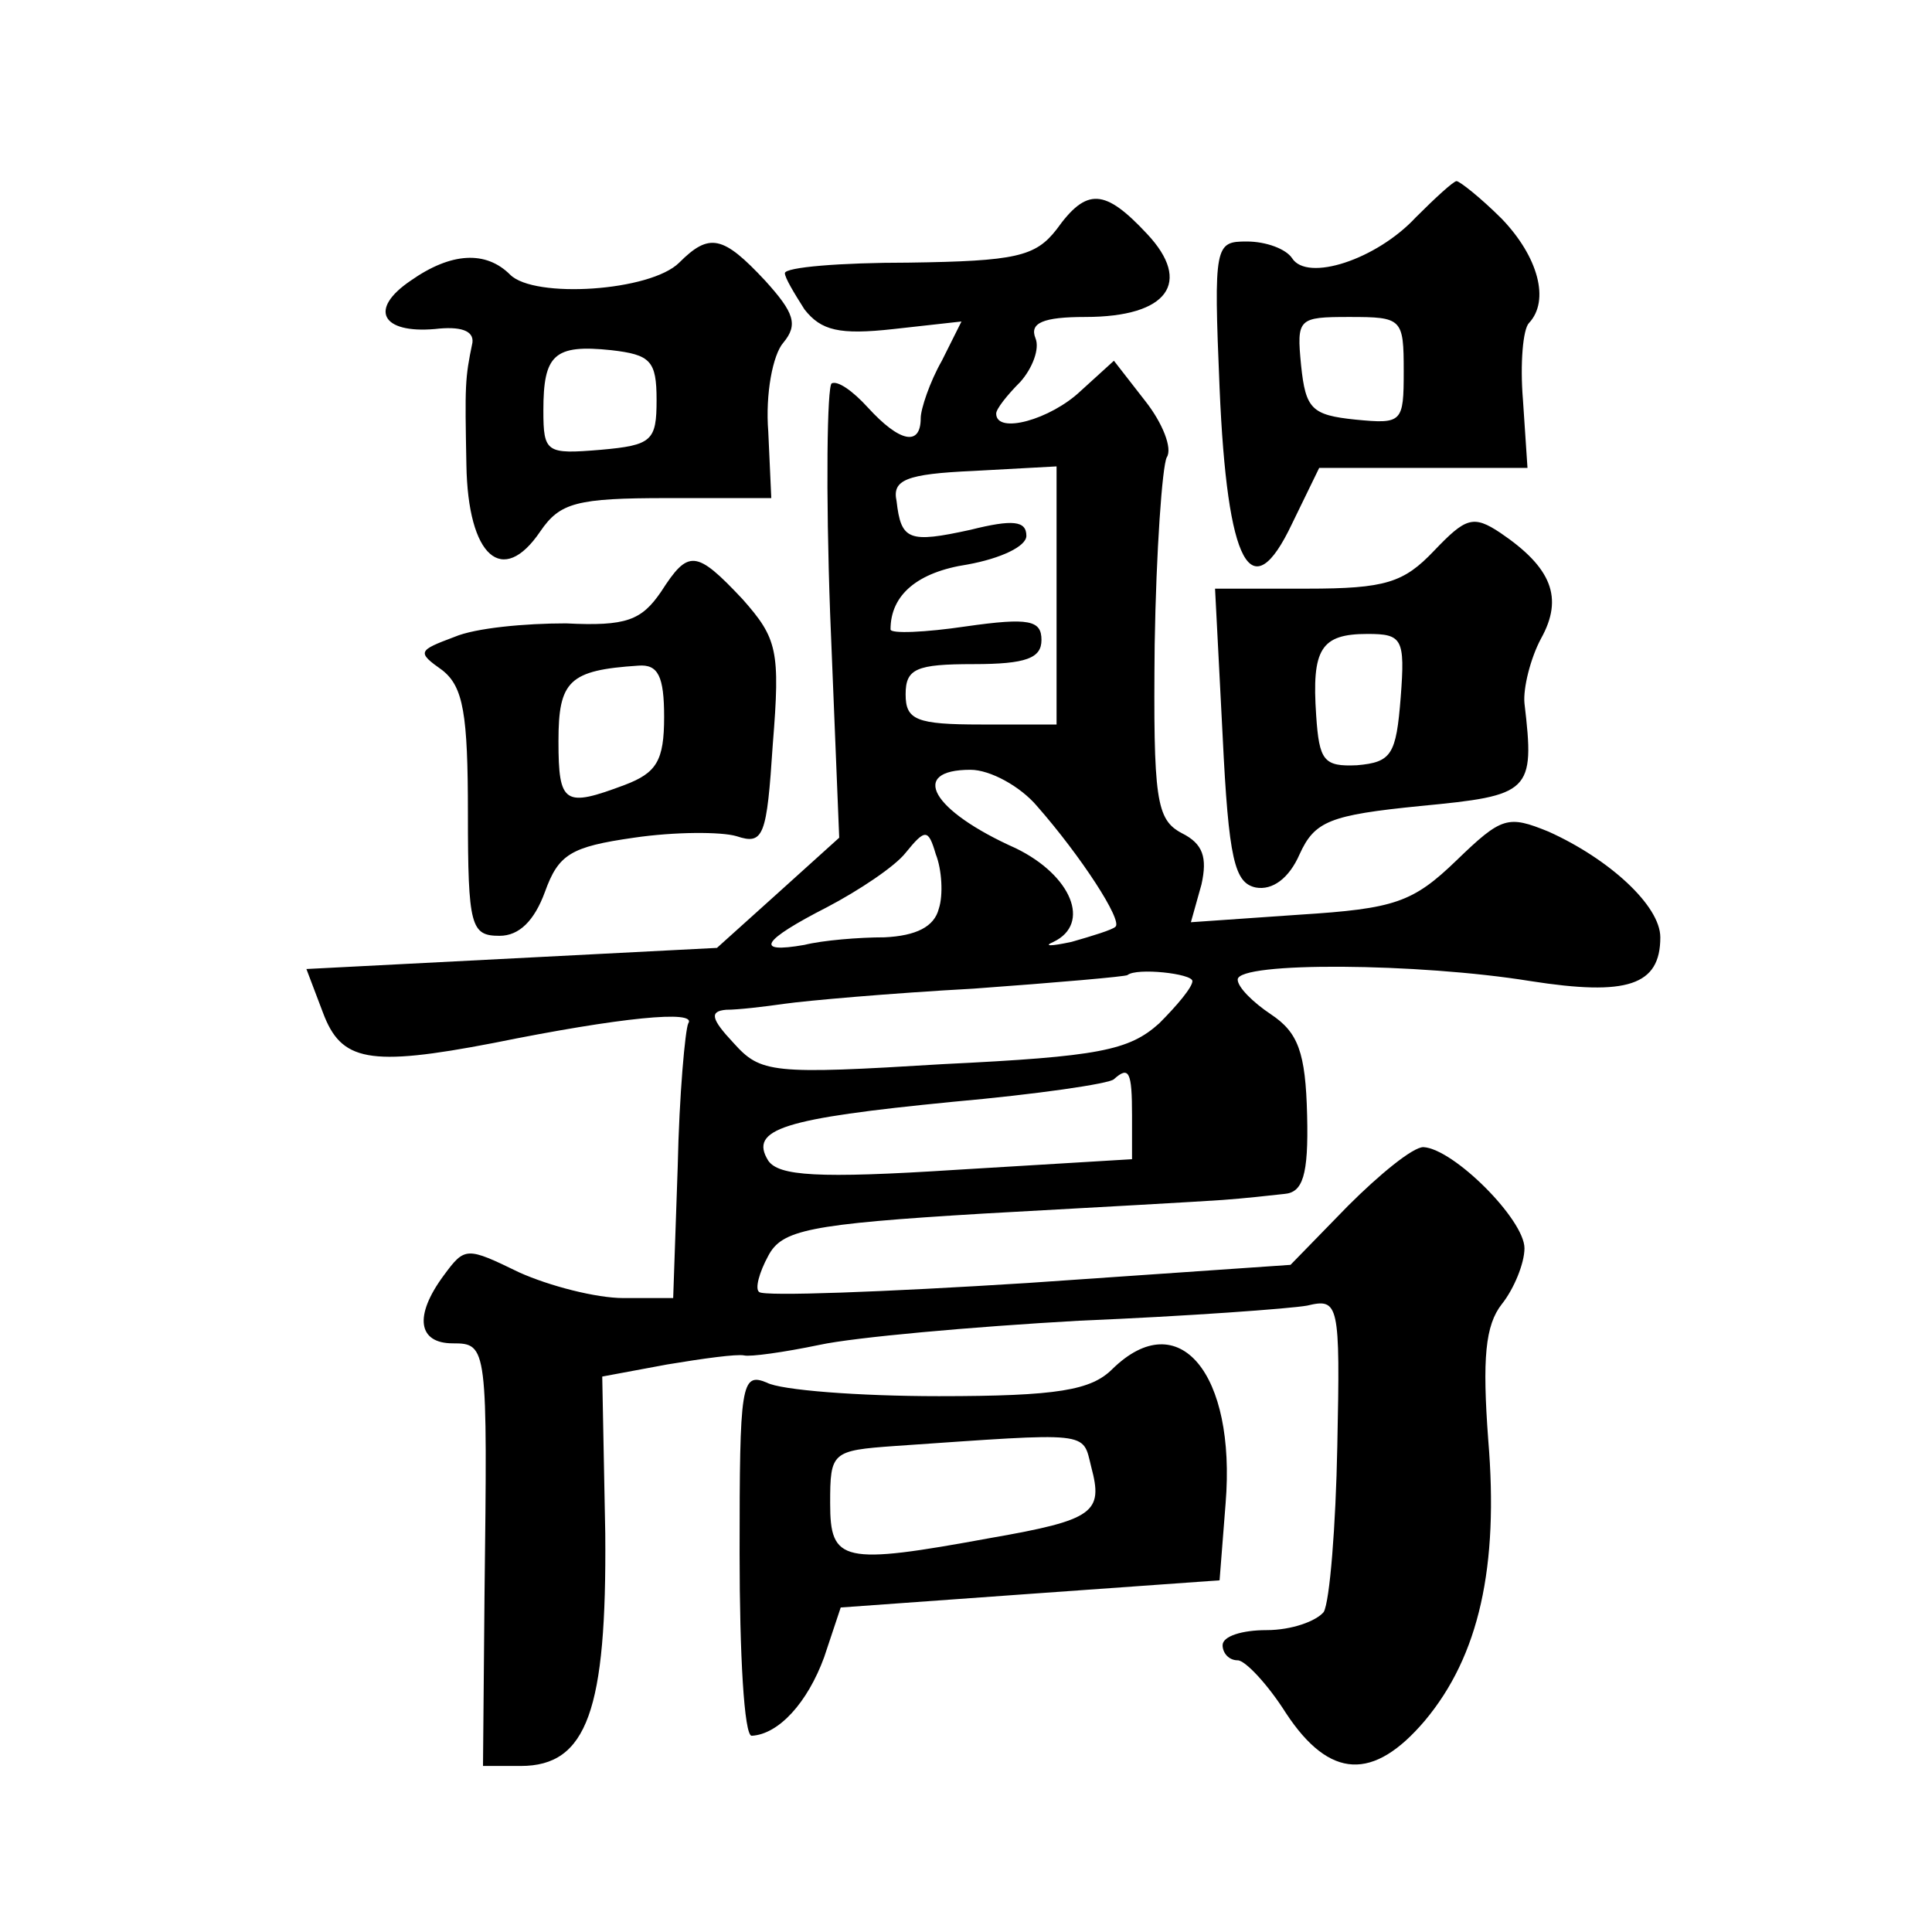 <?xml version="1.0" standalone="no"?>
<!DOCTYPE svg PUBLIC "-//W3C//DTD SVG 20010904//EN"
 "http://www.w3.org/TR/2001/REC-SVG-20010904/DTD/svg10.dtd">
<svg version="1.0" xmlns="http://www.w3.org/2000/svg"
 width="128pt" height="128pt" viewBox="0 0 128 128"
 preserveAspectRatio="xMidYMid meet">
<g transform="translate(0,128) scale(0.1,-0.1)"
fill="#0" stroke="none">
<path d="M938 1136 c-26 -28 -72 -43 -82 -27 -4 6 -17 11 -30 11 -21 0 -22 -2 -18
-97 5 -118 21 -147 48 -90 l18 37 69 0 69 0 -3 45 c-2 24 0 47 4 51 14 15 6 44
-18 69 -14 14 -28 25 -30 25 -2 0 -14 -11 -27 -24z m-8 -102 c0 -34 -1 -35 -32
-32 -29 3 -33 7 -36 36 -3 31 -2 32 32 32 35 0 36 -1 36 -36z M700 1128 c-14 -18
-27 -21 -98 -22 -45 0 -82 -3 -82 -7 0 -3 6 -13 13 -24 11 -14 23 -17 59 -13 l45
5 -13 -26 c-8 -14 -14 -32 -14 -38 0 -19 -14 -16 -35 7 -10 11 -20 18 -24 16 -3
-2 -4 -71 -1 -153 l6 -148 -41 -37 -40 -36 -136 -7 -136 -7 11 -29 c12 -32 30 -36
113 -20 84 17 135 22 129 13 -2 -4 -6 -47 -7 -95 l-3 -87 -33 0 c-18 0 -49 8 -69
17 -35 17 -36 17 -50 -2 -20 -27 -17 -45 6 -45 23 0 23 -2 21 -167 l-1 -113 25
0 c44 0 57 37 56 154 l-2 104 43 8 c24 4 46 7 51 6 4 -1 26 2 50 7 23 5 101 12
172 16 72 3 140 8 151 10 21 5 22 2 20 -93 -1 -53 -5 -103 -9 -110 -5 -6 -21 -12
-38 -12 -16 0 -29 -4 -29 -10 0 -5 4 -10 10 -10 5 0 20 -16 32 -35 29 -44 58 -45
92 -5 36 43 49 102 42 186 -4 54 -2 76 9 90 8 10 15 27 15 37 0 19 -47 66 -67 67
-7 0 -29 -18 -50 -39 l-38 -39 -174 -12 c-95 -6 -175 -9 -178 -6 -3 2 0 13 6 24
9 17 26 21 143 28 73 4 144 8 158 9 14 1 32 3 41 4 12 1 16 12 15 52 -1 42 -6 55
-24 67 -12 8 -22 18 -22 23 0 12 120 11 194 -1 64 -10 86 -3 86 29 0 21 -34 52
-74 70 -27 11 -31 10 -61 -19 -29 -28 -41 -32 -104 -36 l-72 -5 7 25 c4 18 1 27
-13 34 -17 9 -19 22 -18 125 1 62 5 118 8 124 4 6 -3 23 -14 37 l-21 27 -22 -20
c-20 -19 -56 -29 -56 -15 0 3 7 12 16 21 8 9 13 22 10 29 -4 10 5 14 33 14 55 0
71 23 41 55 -28 30 -40 31 -60 3z m0 -243 l0 -85 -50 0 c-43 0 -50 3 -50 20 0 17
7 20 45 20 35 0 45 4 45 16 0 13 -8 15 -50 9 -27 -4 -50 -5 -50 -2 0 23 18 38 51
43 22 4 39 12 39 19 0 10 -9 11 -37 4 -41 -9 -46 -7 -49 19 -3 14 6 18 51 20 l55
3 0 -86z m-13 -139 c29 -33 57 -76 52 -80 -2 -2 -15 -6 -29 -10 -14 -3 -19 -3 -12
0 25 12 12 44 -25 62 -56 25 -71 52 -30 52 13 0 33 -11 44 -24z m-65 -68 c-3 -12
-15 -18 -36 -19 -17 0 -41 -2 -53 -5 -34 -6 -28 3 15 25 21 11 45 27 52 36 13 16
15 16 20 -1 4 -10 5 -27 2 -36z m168 -48 c0 -4 -10 -16 -22 -28 -20 -18 -40 -22
-143 -27 -114 -7 -121 -6 -139 14 -15 16 -16 21 -5 22 8 0 25 2 39 4 14 2 70 7
125 10 55 4 101 8 102 9 6 5 43 1 43 -4z m-40 -89 l0 -29 -116 -7 c-93 -6 -118
-4 -125 6 -13 21 10 28 122 39 56 5 104 12 107 15 10 9 12 5 12 -24z M450 1106
c-19 -19 -96 -24 -112 -8 -16 16 -39 15 -66 -4 -28 -19 -19 -35 16 -32 17 2 26
-1 25 -9 -5 -24 -5 -28 -4 -81 1 -61 24 -81 49 -44 13 19 24 22 84 22 l69 0 -2
44 c-2 25 3 51 10 59 10 12 7 20 -12 41 -28 30 -37 32 -57 12z m-15 -91 c0 -27
-3 -30 -37 -33 -36 -3 -38 -2 -38 26 0 37 7 44 45 40 26 -3 30 -7 30 -33z M950
915 c-20 -21 -32 -25 -84 -25 l-61 0 5 -97 c4 -83 8 -98 22 -101 11 -2 22 6 29
22 10 22 20 26 80 32 73 7 76 9 69 68 -1 10 4 30 11 43 15 27 7 47 -27 70 -18 12
-23 10 -44 -12z m-22 -97 c-3 -38 -6 -43 -29 -45 -22 -1 -25 3 -27 33 -3 44 3 54
34 54 23 0 25 -3 22 -42z M438 888 c-13 -19 -23 -23 -63 -21 -27 0 -60 -3 -74 -9
-24 -9 -25 -10 -8 -22 14 -11 17 -29 17 -95 0 -75 2 -81 21 -81 13 0 23 10 30 29
9 25 17 30 59 36 27 4 58 4 68 1 18 -6 20 0 24 61 5 62 3 70 -20 96 -31 33 -36
33 -54 5z m2 -83 c0 -29 -5 -37 -26 -45 -40 -15 -44 -13 -44 29 0 40 7 47 53 50
13 1 17 -7 17 -34z M737 373 c-14 -14 -36 -18 -115 -18 -53 0 -105 4 -114 9 -17
7 -18 -1 -18 -113 0 -67 3 -121 8 -121 18 1 37 22 48 52 l11 33 125 9 126 9 4 51
c7 86 -31 132 -75 89z m-14 -65 c8 -30 2 -35 -67 -47 -98 -18 -106 -16 -106 23
0 34 1 35 43 38 131 9 124 10 130 -14z"/>
</g>
</svg>
